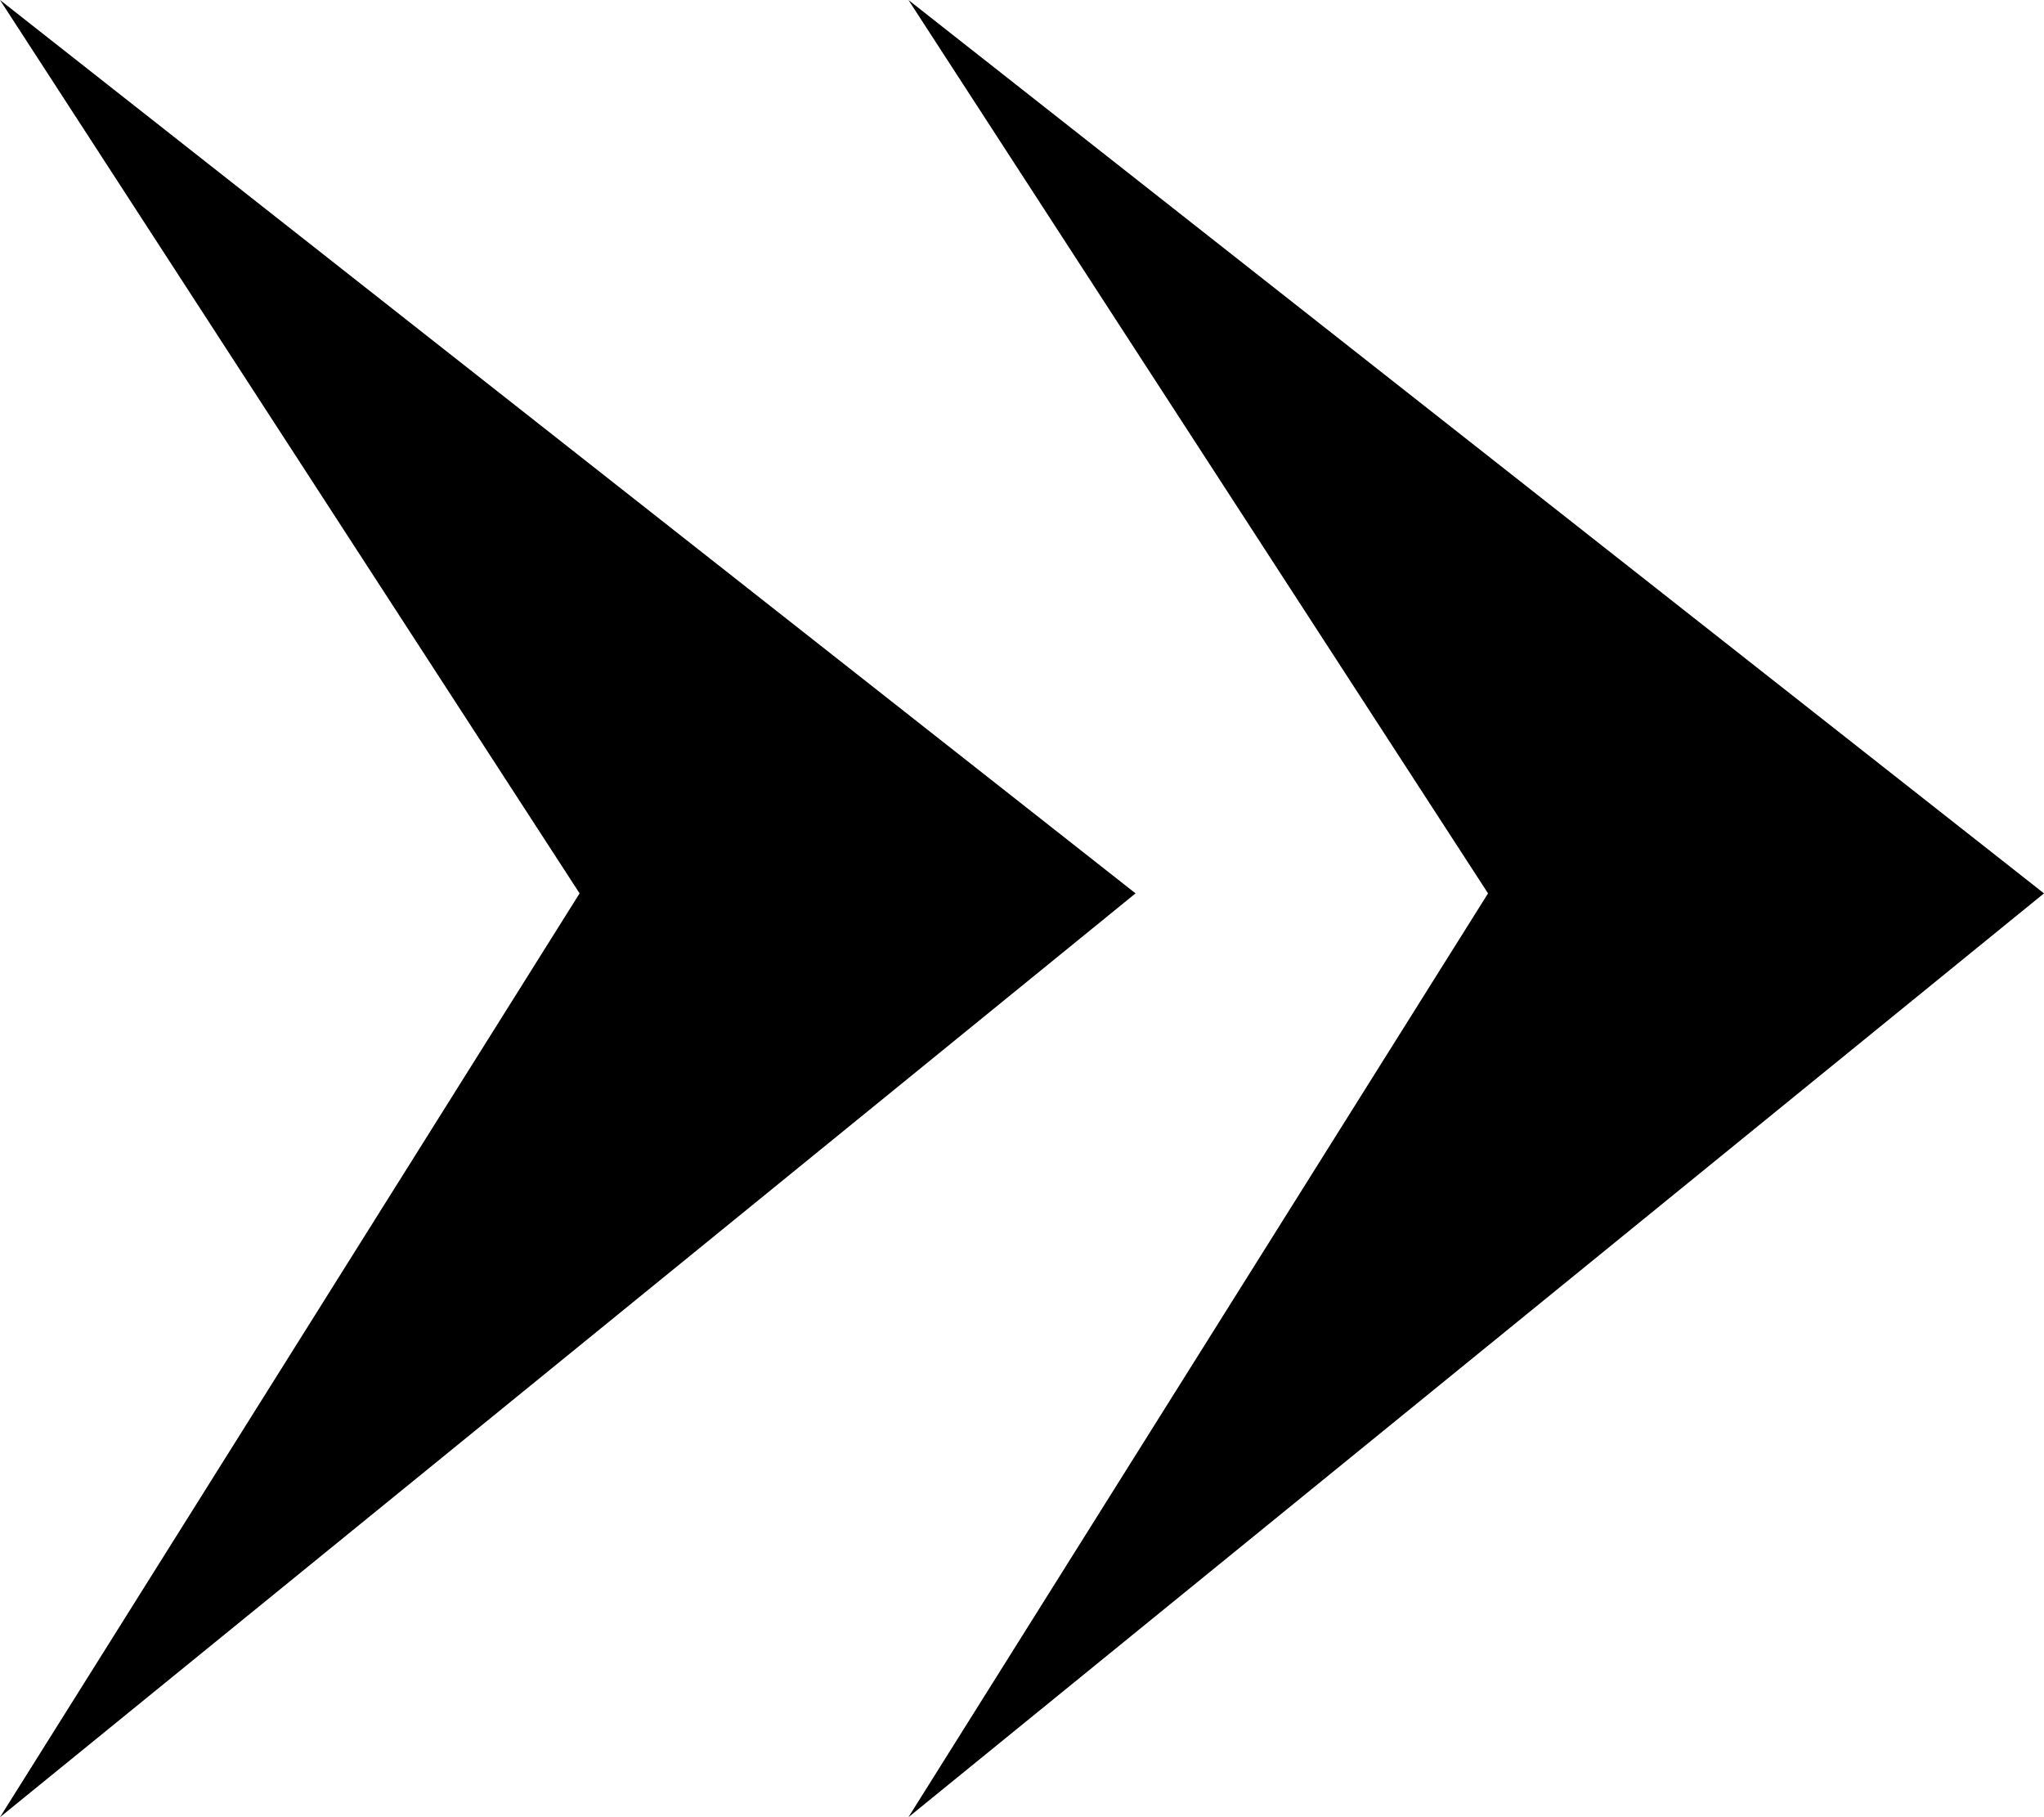 <?xml version="1.0" encoding="UTF-8"?>
<svg width="9px" height="8px" viewBox="0 0 9 8" version="1.1" xmlns="http://www.w3.org/2000/svg" xmlns:xlink="http://www.w3.org/1999/xlink">
    <title>Group 2</title>
    <defs>
        <polygon id="path-1" points="0 8 2.552 3.933 0 0 5 3.933"></polygon>
        <polygon id="path-3" points="4 8 6.552 3.933 4 0 9 3.933"></polygon>
    </defs>
    <g id="Design-Adjustment---R3-(Tuesday)" stroke="none" stroke-width="1" fill="none" fill-rule="evenodd">
        <g id="Group-2">
            <mask id="mask-2" fill="white">
                <use xlink:href="#path-1"></use>
            </mask>
            <use id="Mask" fill="#000000" fill-rule="nonzero" xlink:href="#path-1"></use>
            <mask id="mask-4" fill="white">
                <use xlink:href="#path-3"></use>
            </mask>
            <use id="Mask" fill="#000000" fill-rule="nonzero" xlink:href="#path-3"></use>
        </g>
    </g>
</svg>

